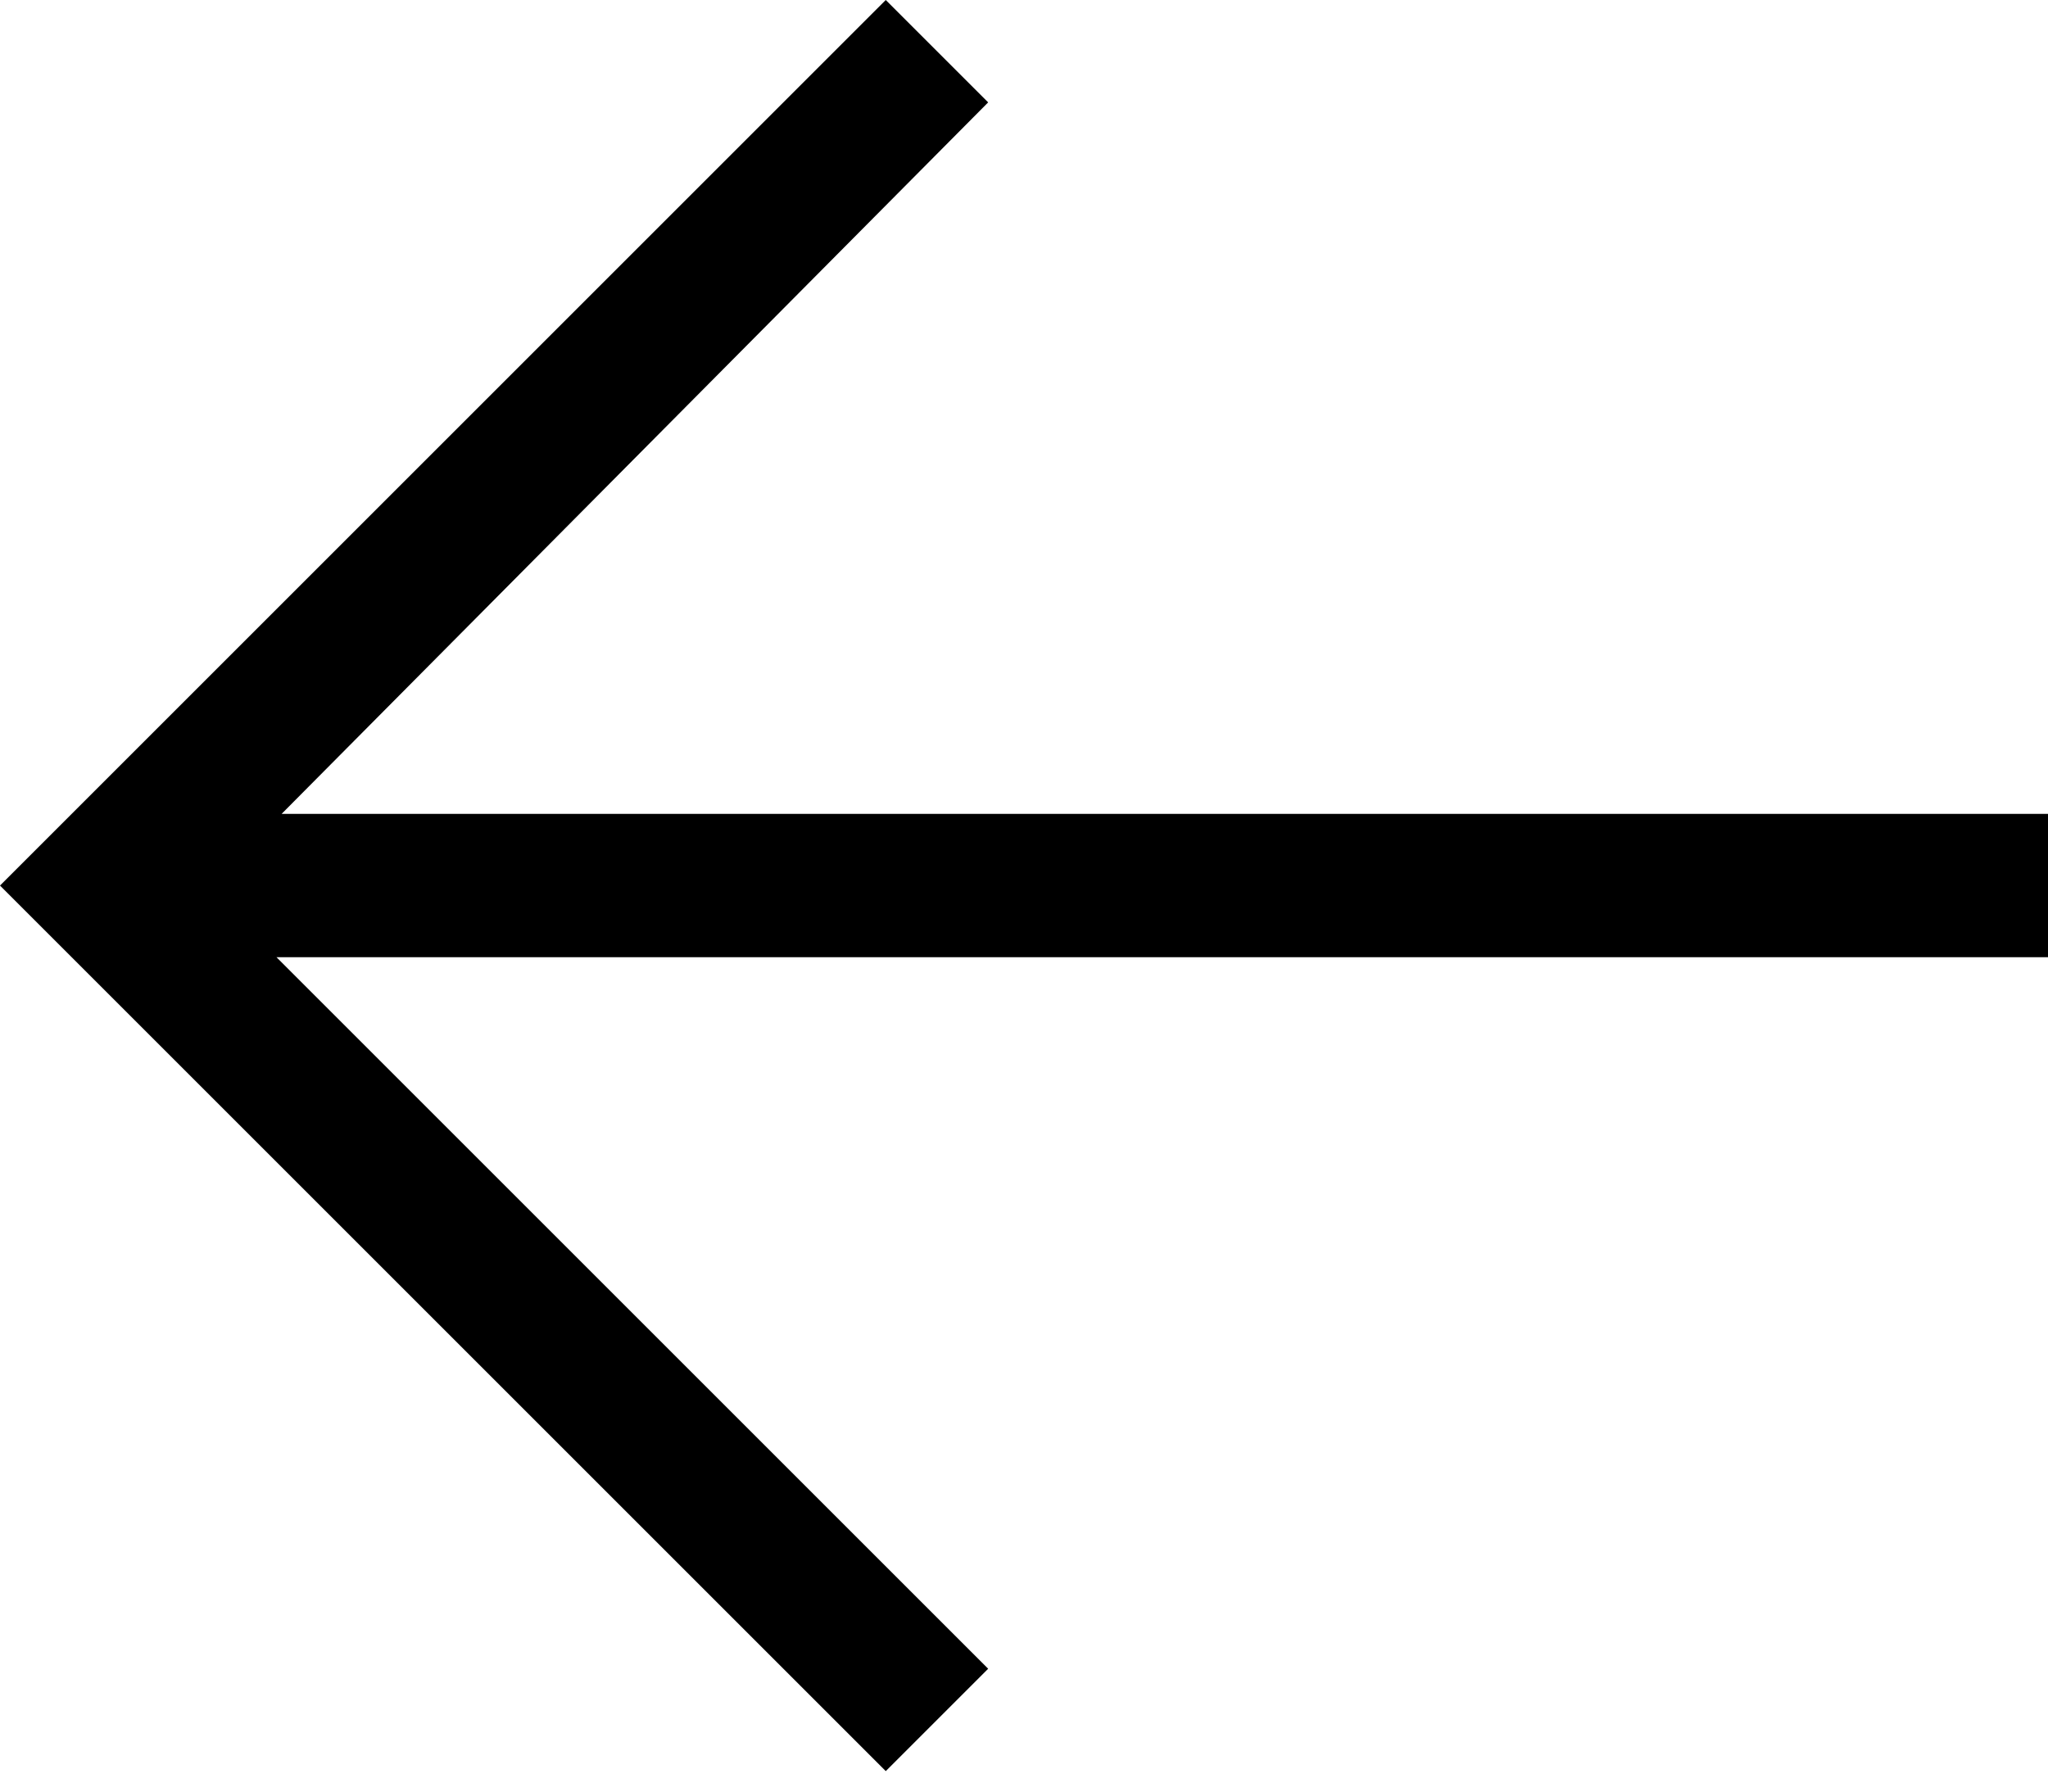 <?xml version="1.0" encoding="utf-8"?>
<!-- Generator: Adobe Illustrator 21.0.0, SVG Export Plug-In . SVG Version: 6.00 Build 0)  -->
<svg version="1.1" id="Livello_1" xmlns="http://www.w3.org/2000/svg" xmlns:xlink="http://www.w3.org/1999/xlink" x="0px" y="0px"
	 viewBox="0 0 40 35" style="enable-background:new 0 0 40 35;" xml:space="preserve">
<g id="icomoon-ignore">
</g>
<path d="M19.3,2l-2-2L0,17.3l17.3,17.3l2-2L5.4,18.7H40v-2.8H5.5L19.3,2z"/>
</svg>
